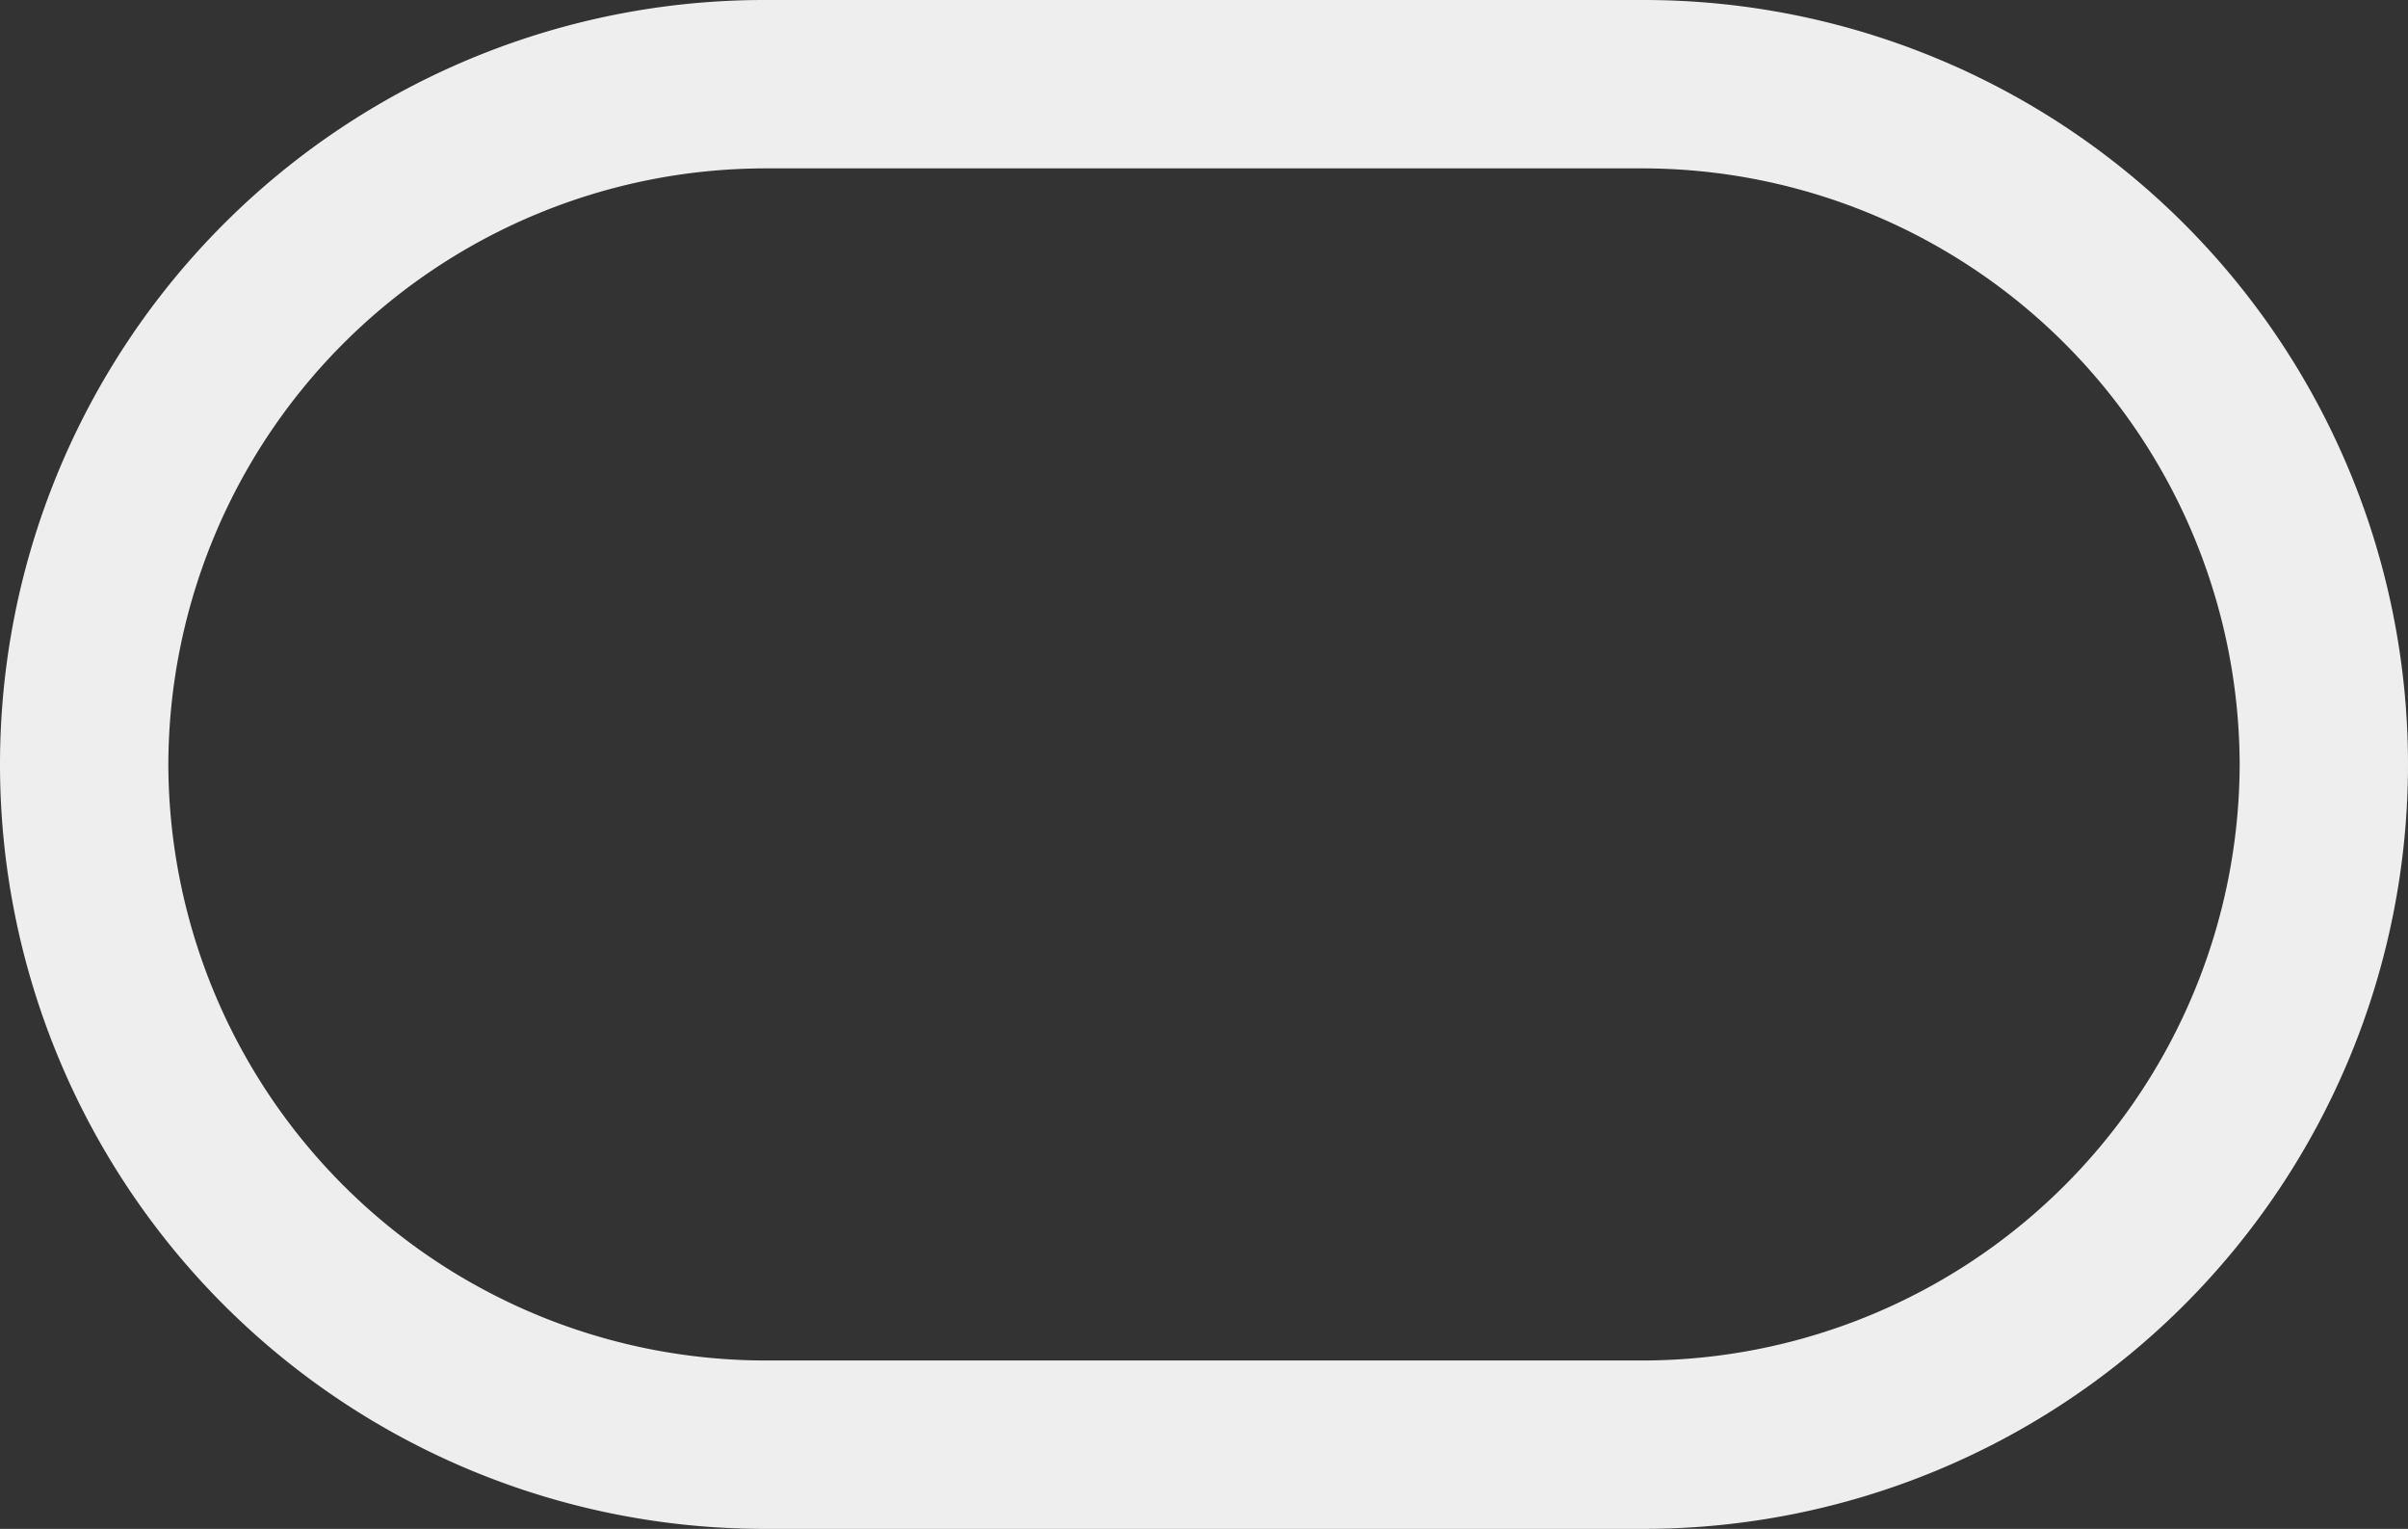 <svg xmlns="http://www.w3.org/2000/svg" viewBox="0 0 28.61 18.16"><rect x="0" y="0" width="28.61" height="18.16" fill="#333333" stroke="none"/><defs><style>.cls-1{fill:#eee;}</style></defs><title>slider-off_1</title><g id="Layer_2" data-name="Layer 2"><g id="illu_Yatedo_live_Booster" data-name="illu Yatedo live / Booster"><path class="cls-1" d="M19.53,2a7.1,7.1,0,0,1,7.08,7.08h0a7.1,7.1,0,0,1-7.08,7.08H9.08A7.1,7.1,0,0,1,2,9.08H2A7.1,7.1,0,0,1,9.08,2H19.53m0-2H9.08a9.08,9.08,0,1,0,0,18.16H19.53A9.08,9.08,0,1,0,19.53,0Z"/></g></g></svg>